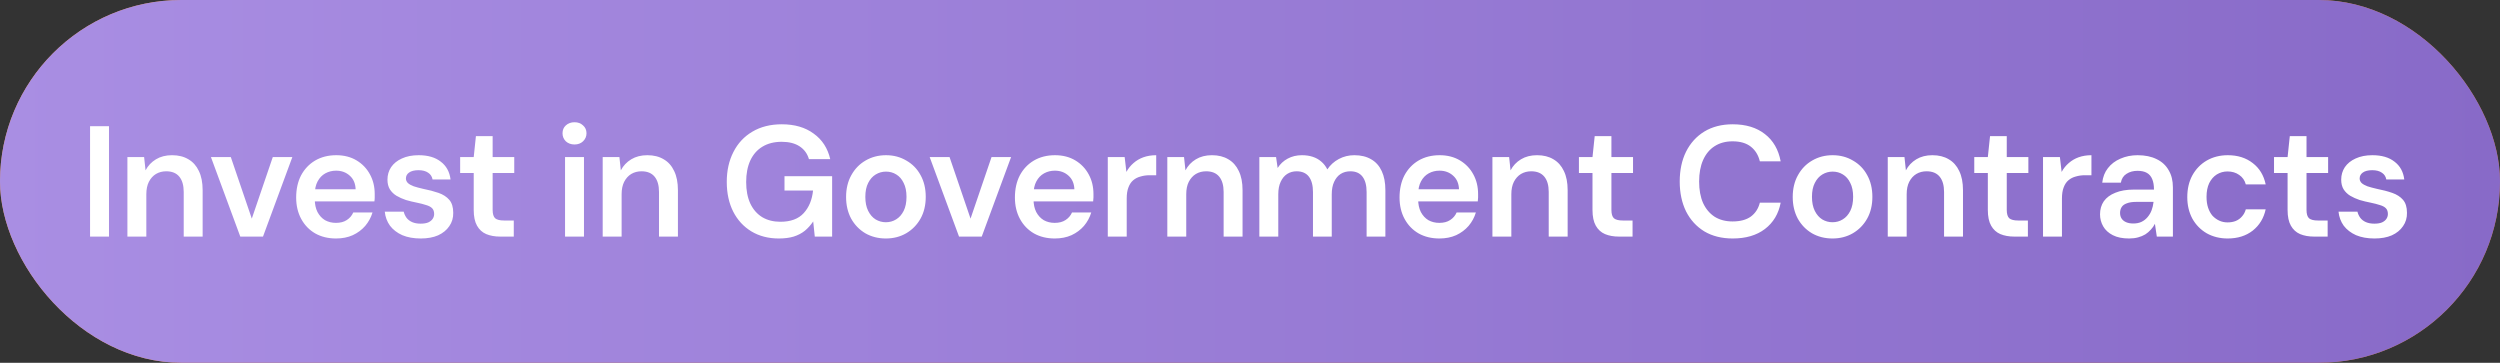 <?xml version="1.0" encoding="UTF-8"?> <svg xmlns="http://www.w3.org/2000/svg" width="317" height="46" viewBox="0 0 317 46" fill="none"><rect x="0" y="0" width="317" height="46" fill="#333333" stroke="none"/><rect width="317" height="46" rx="23" fill="url(#paint0_linear_256_3224)"></rect><rect width="317" height="46" rx="23" fill="url(#paint1_linear_256_3224)"></rect><path d="M11.42 30V16H13.82V30H11.42ZM16.155 30V19.92H18.275L18.455 21.6C18.762 21.013 19.201 20.547 19.775 20.2C20.348 19.853 21.028 19.68 21.815 19.68C22.628 19.68 23.322 19.853 23.895 20.2C24.468 20.533 24.908 21.027 25.215 21.68C25.535 22.333 25.695 23.147 25.695 24.12V30H23.295V24.34C23.295 23.5 23.108 22.853 22.735 22.4C22.361 21.947 21.808 21.72 21.075 21.72C20.595 21.72 20.162 21.833 19.775 22.06C19.401 22.287 19.102 22.62 18.875 23.06C18.662 23.487 18.555 24.007 18.555 24.62V30H16.155ZM30.468 30L26.748 19.92H29.268L31.928 27.72L34.588 19.92H37.068L33.348 30H30.468ZM42.614 30.24C41.614 30.24 40.734 30.027 39.974 29.6C39.214 29.16 38.621 28.547 38.194 27.76C37.767 26.973 37.554 26.067 37.554 25.04C37.554 23.973 37.761 23.04 38.174 22.24C38.601 21.44 39.194 20.813 39.954 20.36C40.727 19.907 41.621 19.68 42.634 19.68C43.621 19.68 44.481 19.9 45.214 20.34C45.947 20.78 46.514 21.373 46.914 22.12C47.314 22.853 47.514 23.68 47.514 24.6C47.514 24.733 47.514 24.88 47.514 25.04C47.514 25.2 47.501 25.367 47.474 25.54H39.274V24H45.094C45.067 23.267 44.821 22.693 44.354 22.28C43.887 21.853 43.307 21.64 42.614 21.64C42.121 21.64 41.667 21.753 41.254 21.98C40.841 22.207 40.514 22.547 40.274 23C40.034 23.44 39.914 24 39.914 24.68V25.26C39.914 25.887 40.027 26.427 40.254 26.88C40.494 27.333 40.814 27.68 41.214 27.92C41.627 28.147 42.087 28.26 42.594 28.26C43.154 28.26 43.614 28.14 43.974 27.9C44.347 27.66 44.621 27.34 44.794 26.94H47.234C47.047 27.567 46.741 28.133 46.314 28.64C45.887 29.133 45.361 29.527 44.734 29.82C44.107 30.1 43.401 30.24 42.614 30.24ZM53.35 30.24C52.456 30.24 51.676 30.1 51.01 29.82C50.356 29.527 49.837 29.127 49.45 28.62C49.077 28.1 48.856 27.507 48.79 26.84H51.19C51.257 27.12 51.377 27.38 51.55 27.62C51.723 27.847 51.956 28.027 52.25 28.16C52.556 28.293 52.916 28.36 53.33 28.36C53.73 28.36 54.056 28.307 54.31 28.2C54.563 28.08 54.75 27.927 54.87 27.74C54.99 27.553 55.05 27.353 55.05 27.14C55.05 26.82 54.963 26.573 54.79 26.4C54.617 26.227 54.363 26.093 54.03 26C53.71 25.893 53.323 25.793 52.87 25.7C52.39 25.607 51.923 25.493 51.47 25.36C51.03 25.213 50.63 25.033 50.27 24.82C49.923 24.607 49.643 24.333 49.43 24C49.23 23.667 49.13 23.26 49.13 22.78C49.13 22.193 49.283 21.667 49.59 21.2C49.91 20.733 50.363 20.367 50.95 20.1C51.55 19.82 52.263 19.68 53.09 19.68C54.263 19.68 55.197 19.953 55.89 20.5C56.596 21.033 57.01 21.787 57.13 22.76H54.85C54.783 22.387 54.596 22.1 54.29 21.9C53.983 21.687 53.577 21.58 53.07 21.58C52.55 21.58 52.15 21.68 51.87 21.88C51.603 22.067 51.47 22.32 51.47 22.64C51.47 22.84 51.55 23.027 51.71 23.2C51.883 23.36 52.13 23.5 52.45 23.62C52.77 23.727 53.163 23.833 53.63 23.94C54.377 24.087 55.036 24.26 55.61 24.46C56.183 24.66 56.636 24.953 56.97 25.34C57.303 25.727 57.47 26.273 57.47 26.98C57.483 27.62 57.316 28.187 56.97 28.68C56.636 29.173 56.163 29.56 55.55 29.84C54.937 30.107 54.203 30.24 53.35 30.24ZM63.427 30C62.747 30 62.154 29.893 61.647 29.68C61.154 29.467 60.767 29.113 60.487 28.62C60.207 28.127 60.067 27.46 60.067 26.62V21.94H58.347V19.92H60.067L60.347 17.26H62.467V19.92H65.207V21.94H62.467V26.62C62.467 27.127 62.574 27.48 62.787 27.68C63.014 27.867 63.387 27.96 63.907 27.96H65.147V30H63.427ZM71.648 30V19.92H74.048V30H71.648ZM72.848 18.32C72.408 18.32 72.041 18.187 71.748 17.92C71.468 17.64 71.328 17.3 71.328 16.9C71.328 16.487 71.468 16.153 71.748 15.9C72.041 15.633 72.408 15.5 72.848 15.5C73.288 15.5 73.648 15.633 73.928 15.9C74.221 16.153 74.368 16.487 74.368 16.9C74.368 17.3 74.221 17.64 73.928 17.92C73.648 18.187 73.288 18.32 72.848 18.32ZM76.421 30V19.92H78.541L78.721 21.6C79.028 21.013 79.468 20.547 80.041 20.2C80.615 19.853 81.295 19.68 82.081 19.68C82.895 19.68 83.588 19.853 84.161 20.2C84.735 20.533 85.175 21.027 85.481 21.68C85.801 22.333 85.961 23.147 85.961 24.12V30H83.561V24.34C83.561 23.5 83.375 22.853 83.001 22.4C82.628 21.947 82.075 21.72 81.341 21.72C80.861 21.72 80.428 21.833 80.041 22.06C79.668 22.287 79.368 22.62 79.141 23.06C78.928 23.487 78.821 24.007 78.821 24.62V30H76.421ZM98.754 30.24C97.434 30.24 96.274 29.94 95.274 29.34C94.288 28.74 93.521 27.907 92.974 26.84C92.428 25.76 92.154 24.5 92.154 23.06C92.154 21.633 92.434 20.373 92.994 19.28C93.554 18.173 94.354 17.313 95.394 16.7C96.448 16.073 97.694 15.76 99.134 15.76C100.761 15.76 102.108 16.153 103.174 16.94C104.254 17.713 104.954 18.793 105.274 20.18H102.574C102.374 19.487 101.981 18.947 101.394 18.56C100.808 18.173 100.048 17.98 99.114 17.98C98.168 17.98 97.354 18.187 96.674 18.6C96.008 19 95.494 19.587 95.134 20.36C94.788 21.12 94.614 22.027 94.614 23.08C94.614 24.133 94.788 25.04 95.134 25.8C95.494 26.56 96.001 27.14 96.654 27.54C97.308 27.927 98.074 28.12 98.954 28.12C100.261 28.12 101.248 27.753 101.914 27.02C102.581 26.287 102.974 25.333 103.094 24.16H99.474V22.34H105.514V30H103.314L103.114 28.08C102.808 28.533 102.454 28.927 102.054 29.26C101.654 29.58 101.181 29.827 100.634 30C100.101 30.16 99.474 30.24 98.754 30.24ZM112.324 30.24C111.364 30.24 110.497 30.02 109.724 29.58C108.964 29.127 108.364 28.507 107.924 27.72C107.497 26.92 107.284 26.007 107.284 24.98C107.284 23.927 107.504 23.007 107.944 22.22C108.384 21.42 108.984 20.8 109.744 20.36C110.517 19.907 111.384 19.68 112.344 19.68C113.304 19.68 114.164 19.907 114.924 20.36C115.697 20.8 116.297 21.413 116.724 22.2C117.164 22.987 117.384 23.907 117.384 24.96C117.384 26.013 117.164 26.933 116.724 27.72C116.284 28.507 115.677 29.127 114.904 29.58C114.144 30.02 113.284 30.24 112.324 30.24ZM112.324 28.18C112.804 28.18 113.237 28.06 113.624 27.82C114.024 27.58 114.344 27.22 114.584 26.74C114.824 26.26 114.944 25.667 114.944 24.96C114.944 24.253 114.824 23.667 114.584 23.2C114.357 22.72 114.044 22.36 113.644 22.12C113.257 21.88 112.824 21.76 112.344 21.76C111.877 21.76 111.444 21.88 111.044 22.12C110.644 22.36 110.324 22.72 110.084 23.2C109.844 23.667 109.724 24.253 109.724 24.96C109.724 25.667 109.844 26.26 110.084 26.74C110.324 27.22 110.637 27.58 111.024 27.82C111.424 28.06 111.857 28.18 112.324 28.18ZM121.605 30L117.885 19.92H120.405L123.065 27.72L125.725 19.92H128.205L124.485 30H121.605ZM133.751 30.24C132.751 30.24 131.871 30.027 131.111 29.6C130.351 29.16 129.757 28.547 129.331 27.76C128.904 26.973 128.691 26.067 128.691 25.04C128.691 23.973 128.897 23.04 129.311 22.24C129.737 21.44 130.331 20.813 131.091 20.36C131.864 19.907 132.757 19.68 133.771 19.68C134.757 19.68 135.617 19.9 136.351 20.34C137.084 20.78 137.651 21.373 138.051 22.12C138.451 22.853 138.651 23.68 138.651 24.6C138.651 24.733 138.651 24.88 138.651 25.04C138.651 25.2 138.637 25.367 138.611 25.54H130.411V24H136.231C136.204 23.267 135.957 22.693 135.491 22.28C135.024 21.853 134.444 21.64 133.751 21.64C133.257 21.64 132.804 21.753 132.391 21.98C131.977 22.207 131.651 22.547 131.411 23C131.171 23.44 131.051 24 131.051 24.68V25.26C131.051 25.887 131.164 26.427 131.391 26.88C131.631 27.333 131.951 27.68 132.351 27.92C132.764 28.147 133.224 28.26 133.731 28.26C134.291 28.26 134.751 28.14 135.111 27.9C135.484 27.66 135.757 27.34 135.931 26.94H138.371C138.184 27.567 137.877 28.133 137.451 28.64C137.024 29.133 136.497 29.527 135.871 29.82C135.244 30.1 134.537 30.24 133.751 30.24ZM140.467 30V19.92H142.607L142.827 21.8C143.067 21.36 143.367 20.987 143.727 20.68C144.087 20.36 144.507 20.113 144.987 19.94C145.48 19.767 146.02 19.68 146.607 19.68V22.22H145.767C145.367 22.22 144.987 22.273 144.627 22.38C144.267 22.473 143.953 22.633 143.687 22.86C143.433 23.073 143.233 23.373 143.087 23.76C142.94 24.133 142.867 24.607 142.867 25.18V30H140.467ZM148.016 30V19.92H150.136L150.316 21.6C150.622 21.013 151.062 20.547 151.636 20.2C152.209 19.853 152.889 19.68 153.676 19.68C154.489 19.68 155.182 19.853 155.756 20.2C156.329 20.533 156.769 21.027 157.076 21.68C157.396 22.333 157.556 23.147 157.556 24.12V30H155.156V24.34C155.156 23.5 154.969 22.853 154.596 22.4C154.222 21.947 153.669 21.72 152.936 21.72C152.456 21.72 152.022 21.833 151.636 22.06C151.262 22.287 150.962 22.62 150.736 23.06C150.522 23.487 150.416 24.007 150.416 24.62V30H148.016ZM159.686 30V19.92H161.806L162.006 21.3C162.326 20.793 162.746 20.4 163.266 20.12C163.799 19.827 164.406 19.68 165.086 19.68C165.593 19.68 166.046 19.747 166.446 19.88C166.859 20.013 167.219 20.213 167.526 20.48C167.846 20.747 168.106 21.08 168.306 21.48C168.679 20.92 169.166 20.48 169.766 20.16C170.366 19.84 171.019 19.68 171.726 19.68C172.566 19.68 173.279 19.853 173.866 20.2C174.453 20.533 174.899 21.033 175.206 21.7C175.513 22.353 175.666 23.16 175.666 24.12V30H173.286V24.36C173.286 23.507 173.113 22.853 172.766 22.4C172.419 21.947 171.906 21.72 171.226 21.72C170.759 21.72 170.346 21.833 169.986 22.06C169.639 22.287 169.366 22.62 169.166 23.06C168.966 23.487 168.866 24.013 168.866 24.64V30H166.486V24.36C166.486 23.507 166.313 22.853 165.966 22.4C165.619 21.947 165.099 21.72 164.406 21.72C163.966 21.72 163.566 21.833 163.206 22.06C162.859 22.287 162.586 22.62 162.386 23.06C162.186 23.487 162.086 24.013 162.086 24.64V30H159.686ZM182.522 30.24C181.522 30.24 180.642 30.027 179.882 29.6C179.122 29.16 178.528 28.547 178.102 27.76C177.675 26.973 177.462 26.067 177.462 25.04C177.462 23.973 177.668 23.04 178.082 22.24C178.508 21.44 179.102 20.813 179.862 20.36C180.635 19.907 181.528 19.68 182.542 19.68C183.528 19.68 184.388 19.9 185.122 20.34C185.855 20.78 186.422 21.373 186.822 22.12C187.222 22.853 187.422 23.68 187.422 24.6C187.422 24.733 187.422 24.88 187.422 25.04C187.422 25.2 187.408 25.367 187.382 25.54H179.182V24H185.002C184.975 23.267 184.728 22.693 184.262 22.28C183.795 21.853 183.215 21.64 182.522 21.64C182.028 21.64 181.575 21.753 181.162 21.98C180.748 22.207 180.422 22.547 180.182 23C179.942 23.44 179.822 24 179.822 24.68V25.26C179.822 25.887 179.935 26.427 180.162 26.88C180.402 27.333 180.722 27.68 181.122 27.92C181.535 28.147 181.995 28.26 182.502 28.26C183.062 28.26 183.522 28.14 183.882 27.9C184.255 27.66 184.528 27.34 184.702 26.94H187.142C186.955 27.567 186.648 28.133 186.222 28.64C185.795 29.133 185.268 29.527 184.642 29.82C184.015 30.1 183.308 30.24 182.522 30.24ZM189.238 30V19.92H191.358L191.538 21.6C191.844 21.013 192.284 20.547 192.858 20.2C193.431 19.853 194.111 19.68 194.898 19.68C195.711 19.68 196.404 19.853 196.978 20.2C197.551 20.533 197.991 21.027 198.298 21.68C198.618 22.333 198.778 23.147 198.778 24.12V30H196.378V24.34C196.378 23.5 196.191 22.853 195.818 22.4C195.444 21.947 194.891 21.72 194.158 21.72C193.678 21.72 193.244 21.833 192.858 22.06C192.484 22.287 192.184 22.62 191.958 23.06C191.744 23.487 191.638 24.007 191.638 24.62V30H189.238ZM205.288 30C204.608 30 204.015 29.893 203.508 29.68C203.015 29.467 202.628 29.113 202.348 28.62C202.068 28.127 201.928 27.46 201.928 26.62V21.94H200.208V19.92H201.928L202.208 17.26H204.328V19.92H207.068V21.94H204.328V26.62C204.328 27.127 204.435 27.48 204.648 27.68C204.875 27.867 205.248 27.96 205.768 27.96H207.008V30H205.288ZM219.709 30.24C218.322 30.24 217.122 29.94 216.109 29.34C215.109 28.727 214.335 27.88 213.789 26.8C213.255 25.707 212.989 24.447 212.989 23.02C212.989 21.58 213.255 20.32 213.789 19.24C214.335 18.147 215.109 17.293 216.109 16.68C217.122 16.067 218.322 15.76 219.709 15.76C221.375 15.76 222.735 16.173 223.789 17C224.842 17.813 225.509 18.967 225.789 20.46H223.149C222.962 19.673 222.582 19.053 222.009 18.6C221.435 18.147 220.662 17.92 219.689 17.92C218.809 17.92 218.049 18.127 217.409 18.54C216.782 18.94 216.295 19.527 215.949 20.3C215.615 21.06 215.449 21.967 215.449 23.02C215.449 24.073 215.615 24.98 215.949 25.74C216.295 26.487 216.782 27.067 217.409 27.48C218.049 27.88 218.809 28.08 219.689 28.08C220.662 28.08 221.435 27.873 222.009 27.46C222.582 27.033 222.962 26.447 223.149 25.7H225.789C225.522 27.113 224.855 28.227 223.789 29.04C222.735 29.84 221.375 30.24 219.709 30.24ZM232.357 30.24C231.397 30.24 230.531 30.02 229.757 29.58C228.997 29.127 228.397 28.507 227.957 27.72C227.531 26.92 227.317 26.007 227.317 24.98C227.317 23.927 227.537 23.007 227.977 22.22C228.417 21.42 229.017 20.8 229.777 20.36C230.551 19.907 231.417 19.68 232.377 19.68C233.337 19.68 234.197 19.907 234.957 20.36C235.731 20.8 236.331 21.413 236.757 22.2C237.197 22.987 237.417 23.907 237.417 24.96C237.417 26.013 237.197 26.933 236.757 27.72C236.317 28.507 235.711 29.127 234.937 29.58C234.177 30.02 233.317 30.24 232.357 30.24ZM232.357 28.18C232.837 28.18 233.271 28.06 233.657 27.82C234.057 27.58 234.377 27.22 234.617 26.74C234.857 26.26 234.977 25.667 234.977 24.96C234.977 24.253 234.857 23.667 234.617 23.2C234.391 22.72 234.077 22.36 233.677 22.12C233.291 21.88 232.857 21.76 232.377 21.76C231.911 21.76 231.477 21.88 231.077 22.12C230.677 22.36 230.357 22.72 230.117 23.2C229.877 23.667 229.757 24.253 229.757 24.96C229.757 25.667 229.877 26.26 230.117 26.74C230.357 27.22 230.671 27.58 231.057 27.82C231.457 28.06 231.891 28.18 232.357 28.18ZM239.367 30V19.92H241.487L241.667 21.6C241.973 21.013 242.413 20.547 242.987 20.2C243.56 19.853 244.24 19.68 245.027 19.68C245.84 19.68 246.533 19.853 247.107 20.2C247.68 20.533 248.12 21.027 248.427 21.68C248.747 22.333 248.907 23.147 248.907 24.12V30H246.507V24.34C246.507 23.5 246.32 22.853 245.947 22.4C245.573 21.947 245.02 21.72 244.287 21.72C243.807 21.72 243.373 21.833 242.987 22.06C242.613 22.287 242.313 22.62 242.087 23.06C241.873 23.487 241.767 24.007 241.767 24.62V30H239.367ZM255.417 30C254.737 30 254.144 29.893 253.637 29.68C253.144 29.467 252.757 29.113 252.477 28.62C252.197 28.127 252.057 27.46 252.057 26.62V21.94H250.337V19.92H252.057L252.337 17.26H254.457V19.92H257.197V21.94H254.457V26.62C254.457 27.127 254.564 27.48 254.777 27.68C255.004 27.867 255.377 27.96 255.897 27.96H257.137V30H255.417ZM259.055 30V19.92H261.195L261.415 21.8C261.655 21.36 261.955 20.987 262.315 20.68C262.675 20.36 263.095 20.113 263.575 19.94C264.068 19.767 264.608 19.68 265.195 19.68V22.22H264.355C263.955 22.22 263.575 22.273 263.215 22.38C262.855 22.473 262.542 22.633 262.275 22.86C262.022 23.073 261.822 23.373 261.675 23.76C261.528 24.133 261.455 24.607 261.455 25.18V30H259.055ZM269.964 30.24C269.137 30.24 268.451 30.1 267.904 29.82C267.357 29.54 266.951 29.167 266.684 28.7C266.417 28.233 266.284 27.727 266.284 27.18C266.284 26.54 266.444 25.987 266.764 25.52C267.097 25.053 267.584 24.693 268.224 24.44C268.864 24.173 269.651 24.04 270.584 24.04H273.124C273.124 23.507 273.051 23.067 272.904 22.72C272.757 22.36 272.531 22.093 272.224 21.92C271.917 21.747 271.524 21.66 271.044 21.66C270.497 21.66 270.031 21.787 269.644 22.04C269.257 22.28 269.017 22.653 268.924 23.16H266.564C266.644 22.44 266.884 21.827 267.284 21.32C267.684 20.8 268.211 20.4 268.864 20.12C269.531 19.827 270.257 19.68 271.044 19.68C271.991 19.68 272.797 19.847 273.464 20.18C274.131 20.5 274.637 20.967 274.984 21.58C275.344 22.18 275.524 22.907 275.524 23.76V30H273.484L273.244 28.38C273.111 28.647 272.937 28.893 272.724 29.12C272.524 29.347 272.291 29.547 272.024 29.72C271.757 29.88 271.451 30.007 271.104 30.1C270.771 30.193 270.391 30.24 269.964 30.24ZM270.504 28.34C270.891 28.34 271.231 28.273 271.524 28.14C271.831 27.993 272.091 27.793 272.304 27.54C272.531 27.273 272.704 26.98 272.824 26.66C272.944 26.34 273.024 26 273.064 25.64V25.6H270.844C270.377 25.6 269.991 25.66 269.684 25.78C269.377 25.887 269.157 26.047 269.024 26.26C268.891 26.473 268.824 26.72 268.824 27C268.824 27.28 268.891 27.52 269.024 27.72C269.157 27.92 269.351 28.073 269.604 28.18C269.857 28.287 270.157 28.34 270.504 28.34ZM282.468 30.24C281.482 30.24 280.595 30.02 279.808 29.58C279.035 29.127 278.428 28.507 277.988 27.72C277.562 26.92 277.348 26.013 277.348 25C277.348 23.947 277.562 23.027 277.988 22.24C278.428 21.44 279.035 20.813 279.808 20.36C280.595 19.907 281.488 19.68 282.488 19.68C283.742 19.68 284.795 20.013 285.648 20.68C286.502 21.333 287.048 22.233 287.288 23.38H284.768C284.635 22.873 284.355 22.473 283.928 22.18C283.515 21.887 283.022 21.74 282.448 21.74C281.955 21.74 281.502 21.867 281.088 22.12C280.688 22.373 280.368 22.74 280.128 23.22C279.902 23.7 279.788 24.28 279.788 24.96C279.788 25.48 279.855 25.94 279.988 26.34C280.122 26.74 280.308 27.08 280.548 27.36C280.802 27.627 281.088 27.833 281.408 27.98C281.728 28.127 282.075 28.2 282.448 28.2C282.835 28.2 283.182 28.14 283.488 28.02C283.808 27.887 284.075 27.693 284.288 27.44C284.515 27.187 284.675 26.887 284.768 26.54H287.288C287.048 27.66 286.502 28.56 285.648 29.24C284.795 29.907 283.735 30.24 282.468 30.24ZM293.426 30C292.746 30 292.153 29.893 291.646 29.68C291.153 29.467 290.766 29.113 290.486 28.62C290.206 28.127 290.066 27.46 290.066 26.62V21.94H288.346V19.92H290.066L290.346 17.26H292.466V19.92H295.206V21.94H292.466V26.62C292.466 27.127 292.573 27.48 292.786 27.68C293.013 27.867 293.386 27.96 293.906 27.96H295.146V30H293.426ZM301.084 30.24C300.191 30.24 299.411 30.1 298.744 29.82C298.091 29.527 297.571 29.127 297.184 28.62C296.811 28.1 296.591 27.507 296.524 26.84H298.924C298.991 27.12 299.111 27.38 299.284 27.62C299.458 27.847 299.691 28.027 299.984 28.16C300.291 28.293 300.651 28.36 301.064 28.36C301.464 28.36 301.791 28.307 302.044 28.2C302.298 28.08 302.484 27.927 302.604 27.74C302.724 27.553 302.784 27.353 302.784 27.14C302.784 26.82 302.698 26.573 302.524 26.4C302.351 26.227 302.098 26.093 301.764 26C301.444 25.893 301.058 25.793 300.604 25.7C300.124 25.607 299.658 25.493 299.204 25.36C298.764 25.213 298.364 25.033 298.004 24.82C297.658 24.607 297.378 24.333 297.164 24C296.964 23.667 296.864 23.26 296.864 22.78C296.864 22.193 297.018 21.667 297.324 21.2C297.644 20.733 298.098 20.367 298.684 20.1C299.284 19.82 299.998 19.68 300.824 19.68C301.998 19.68 302.931 19.953 303.624 20.5C304.331 21.033 304.744 21.787 304.864 22.76H302.584C302.518 22.387 302.331 22.1 302.024 21.9C301.718 21.687 301.311 21.58 300.804 21.58C300.284 21.58 299.884 21.68 299.604 21.88C299.338 22.067 299.204 22.32 299.204 22.64C299.204 22.84 299.284 23.027 299.444 23.2C299.618 23.36 299.864 23.5 300.184 23.62C300.504 23.727 300.898 23.833 301.364 23.94C302.111 24.087 302.771 24.26 303.344 24.46C303.918 24.66 304.371 24.953 304.704 25.34C305.038 25.727 305.204 26.273 305.204 26.98C305.218 27.62 305.051 28.187 304.704 28.68C304.371 29.173 303.898 29.56 303.284 29.84C302.671 30.107 301.938 30.24 301.084 30.24Z" fill="white"></path><defs><linearGradient id="paint0_linear_256_3224" x1="16.316" y1="30.077" x2="309.838" y2="51.475" gradientUnits="userSpaceOnUse"><stop stop-color="#E8903F"></stop><stop offset="1" stop-color="#D67C29"></stop></linearGradient><linearGradient id="paint1_linear_256_3224" x1="0" y1="23" x2="317" y2="23" gradientUnits="userSpaceOnUse"><stop stop-color="#A98EE3"></stop><stop offset="1" stop-color="#886AC8"></stop></linearGradient></defs></svg> 